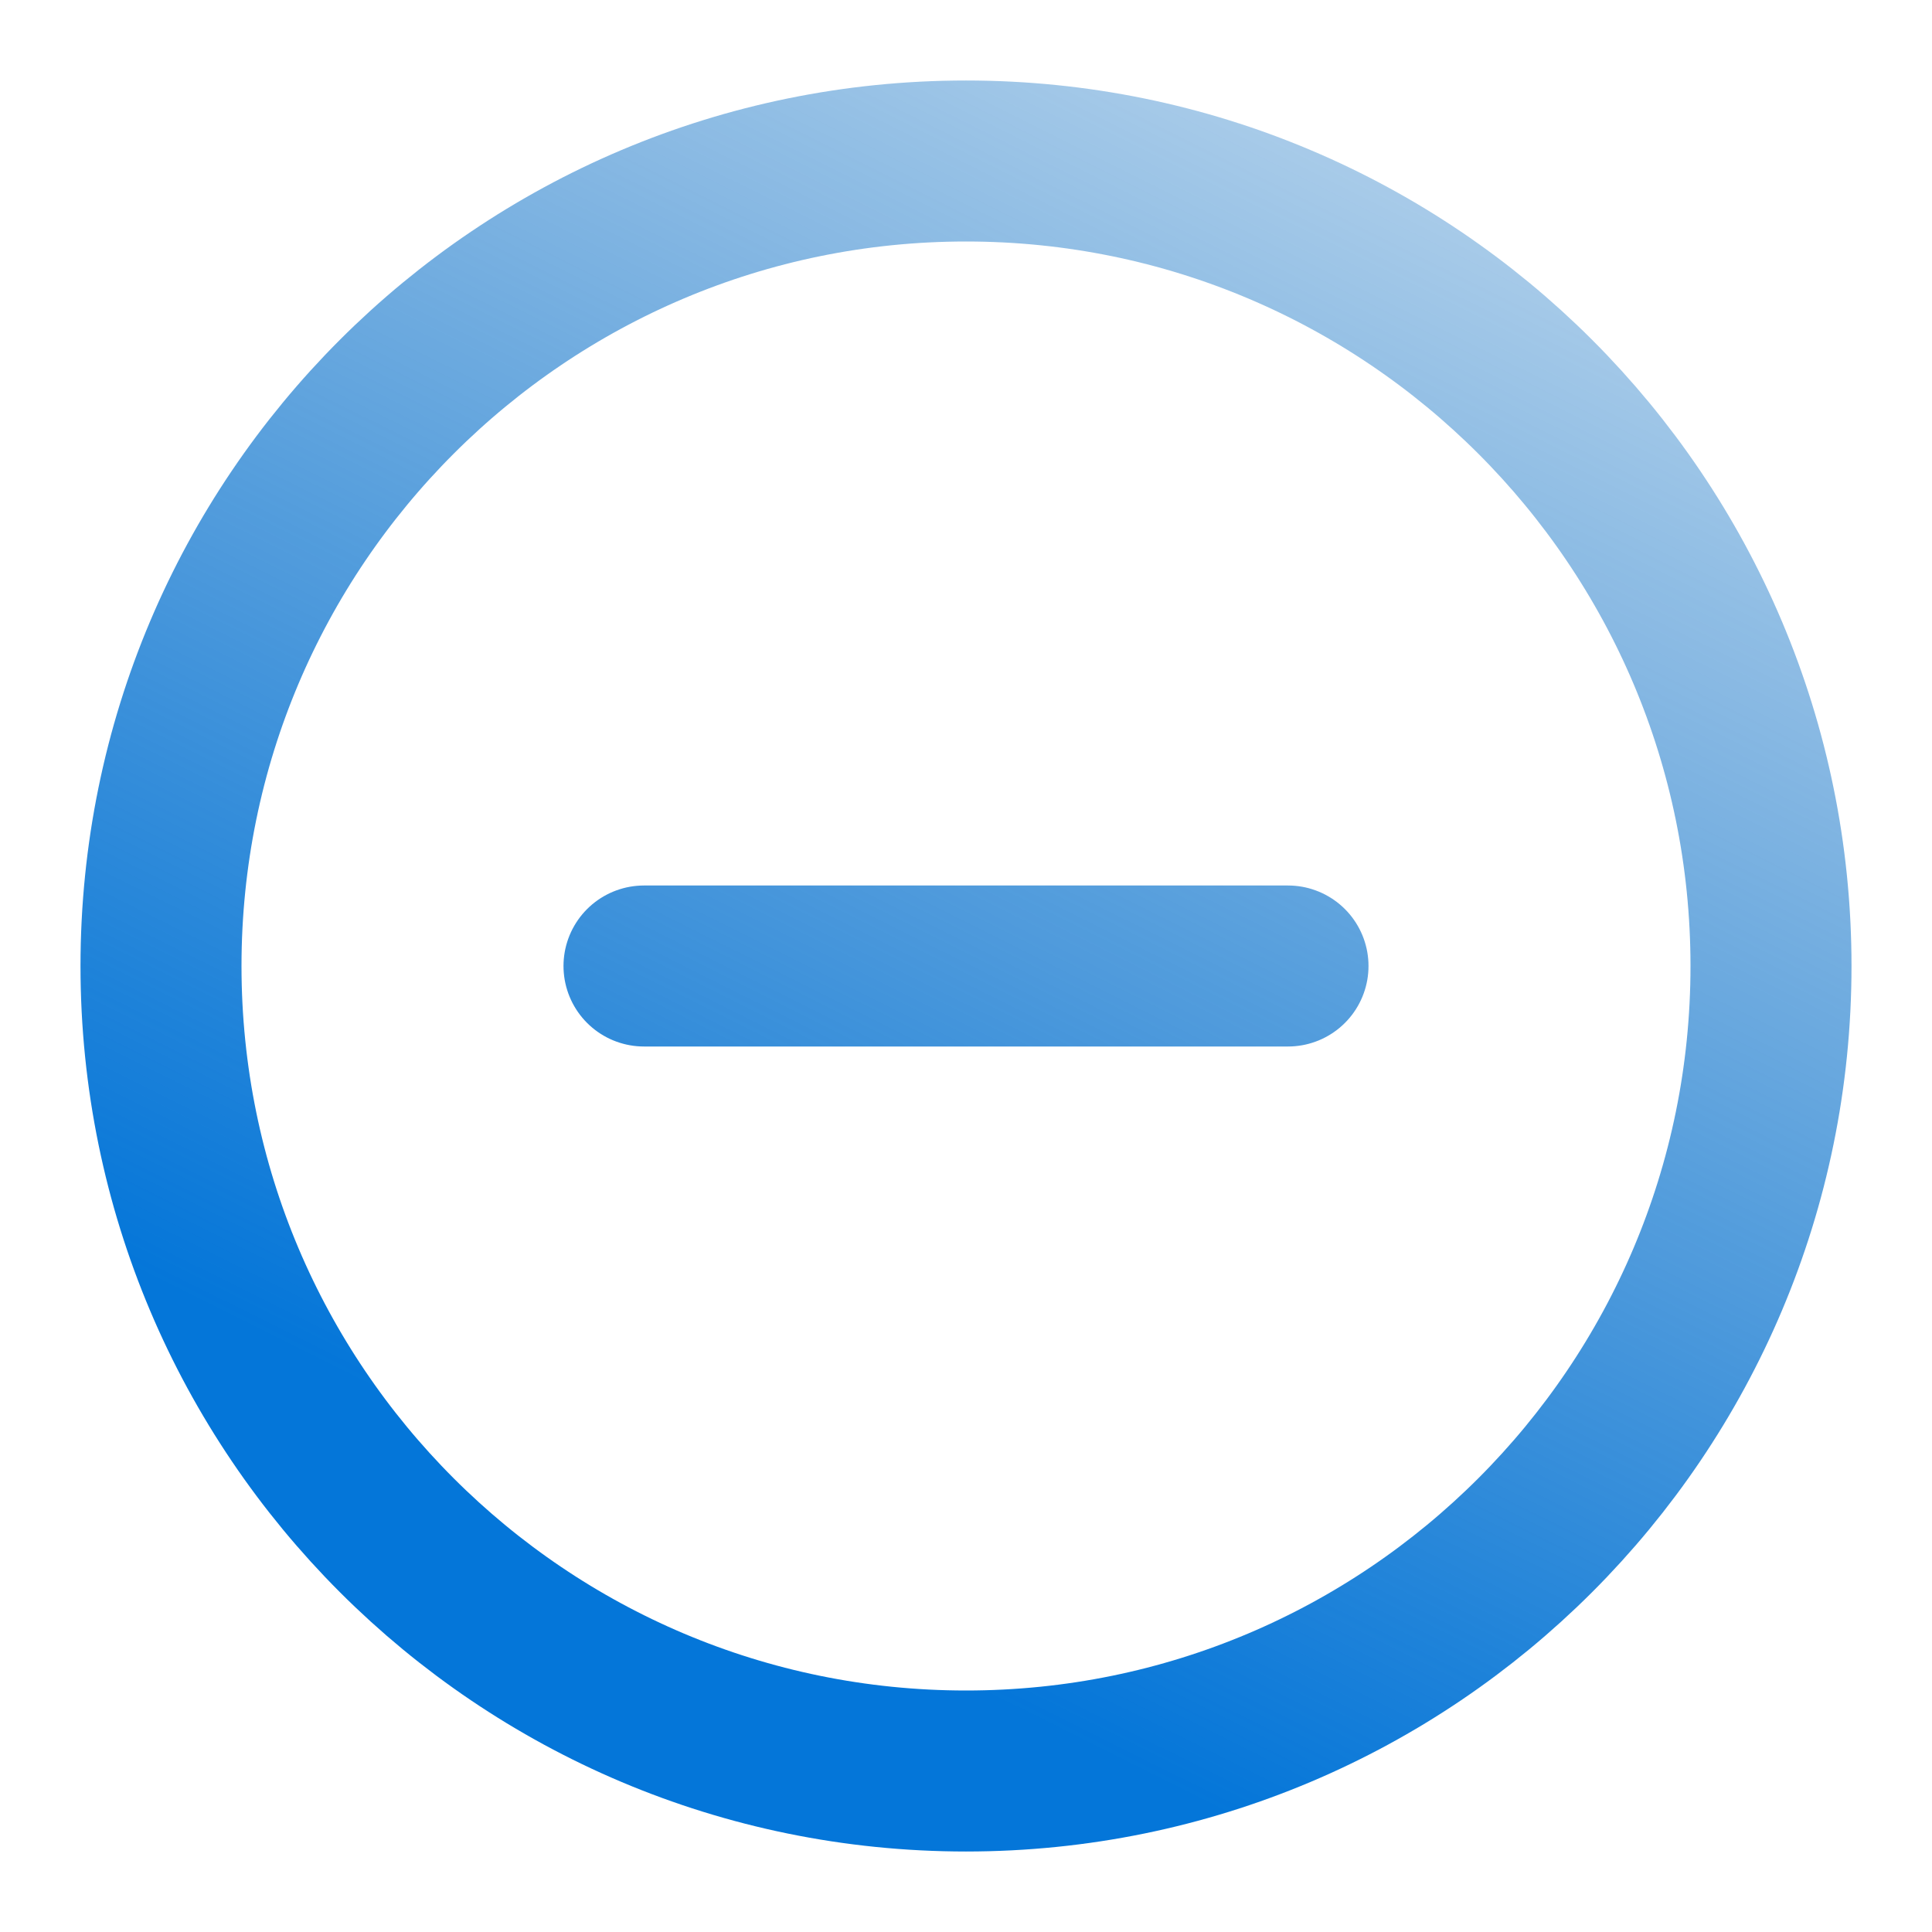 <svg width="24" height="24" viewBox="0 0 24 24" fill="none" xmlns="http://www.w3.org/2000/svg">
<path d="M8 12H16M22 12C22 17.523 17.523 22 12 22C6.477 22 2 17.523 2 12C2 6.477 6.477 2 12 2C17.523 2 22 6.477 22 12Z" stroke="url(#paint0_linear_1152_706)" stroke-width="2" stroke-linecap="round" stroke-linejoin="round"/>
<defs>
<linearGradient id="paint0_linear_1152_706" x1="25.024" y1="1.462" x2="12.418" y2="26.735" gradientUnits="userSpaceOnUse">
<stop stop-color="#0365B9" stop-opacity="0.2"/>
<stop offset="0.823" stop-color="#0476D9"/>
</linearGradient>
</defs>
</svg>
